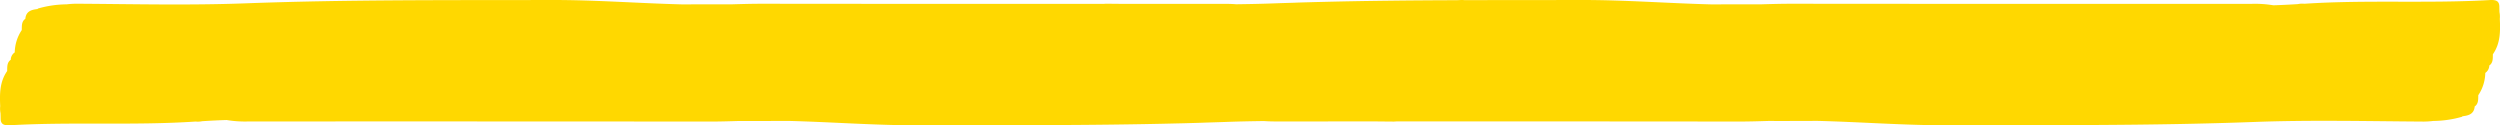 <svg xmlns="http://www.w3.org/2000/svg" width="577.043" height="28.937" viewBox="0 0 577.043 28.937">
  <path id="パス_1427" data-name="パス 1427" d="M576.993,4.424a5.447,5.447,0,0,0-.069-1.623c-.016-.413-.029-.828-.031-1.239,0-1.51-1.014-1.618-2.318-1.544-14.215.813-28.443-.1-42.688.85a4.888,4.888,0,0,0-1.514.081q-2.815.181-5.631.274A25.981,25.981,0,0,0,519.8.886Q466.6.915,413.394.866c-2.3,0-4.6.067-6.9.133q-5.666-.01-11.331.019C385.085.769,375.024-.022,364.938,0c-8.957.021-17.913.009-26.871.036a5.615,5.615,0,0,0-1.061-.021c-.217.012-.435.017-.652.029-10.44.036-20.879.134-31.32.4-.476.009-.954.022-1.432.033l-1.527.043c-1.122.031-2.243.06-3.365.108-1.5.048-2.993.088-4.49.145-2.963.11-5.927.17-8.893.208C284.3.9,283.27.886,282.232.886Q270.78.894,259.328.9C258,.883,256.673.868,255.345.859c-.228,0-.451.029-.678.038Q215.245.91,175.826.866c-2.3,0-4.6.067-6.9.133q-5.666-.01-11.329.019C147.517.769,137.456-.022,127.37,0,103.8.055,80.226-.109,56.652.771,43.709,1.253,30.736.94,17.777.859A19.708,19.708,0,0,0,15.406,1a24.728,24.728,0,0,0-6.667.976c-.014.036-.034.071-.05.107-1.152.145-2.683.348-2.842,2.264l.069.04L5.884,4.4v0l-.037-.057c-.906.639-.795,1.647-.824,2.6A9.617,9.617,0,0,0,3.4,12.1a2.093,2.093,0,0,0-.921,1.7v0l.069.04a.3.3,0,0,1-.034.015l-.035-.055c-.906.639-.795,1.646-.824,2.6-1.751,2.5-1.732,5.3-1.608,8.1a5.447,5.447,0,0,0,.071,1.623c.014.415.029.828.029,1.239,0,1.51,1.014,1.618,2.317,1.544,14.217-.813,28.444.1,42.688-.85a4.941,4.941,0,0,0,1.514-.079q2.815-.183,5.631-.275a25.72,25.72,0,0,0,4.944.336q53.2-.028,106.405.021c2.3.005,4.6-.065,6.9-.133q5.663.013,11.328-.019c10.084.25,20.145,1.04,30.231,1.017,8.957-.021,17.915-.01,26.87-.038a5.616,5.616,0,0,0,1.061.021c.217-.012.434-.017.652-.028,10.441-.038,20.881-.136,31.32-.4.478-.007.956-.022,1.432-.033.51-.012,1.019-.029,1.527-.043,1.122-.031,2.243-.06,3.367-.108,1.495-.046,2.992-.088,4.488-.143,2.963-.112,5.929-.17,8.895-.21,1.025.079,2.057.093,3.1.093q11.452-.005,22.9-.007c1.328.012,2.655.028,3.981.036.229,0,.452-.031.679-.038q39.42-.015,78.84.029c2.3.005,4.6-.065,6.9-.133q5.666.013,11.33-.019c10.084.25,20.145,1.04,30.231,1.017,23.575-.055,47.146.11,70.718-.769,12.944-.484,25.916-.17,38.876-.088a19.733,19.733,0,0,0,2.372-.145,24.781,24.781,0,0,0,6.666-.974c.016-.038.034-.072.05-.108,1.154-.143,2.683-.348,2.844-2.262l0,0-.069-.04a.3.3,0,0,1,.034-.015l.036.055c.906-.639.795-1.646.824-2.6h0a9.6,9.6,0,0,0,1.621-5.15,2.092,2.092,0,0,0,.922-1.7h0l-.069-.041a.29.29,0,0,0,.034-.015l.035.057c.906-.64.8-1.647.826-2.6,1.749-2.5,1.732-5.3,1.606-8.1" transform="translate(0 0)" fill="#ffd800" opacity="1" style="mix-blend-mode: multiply;isolation: isolate"/>
</svg>
